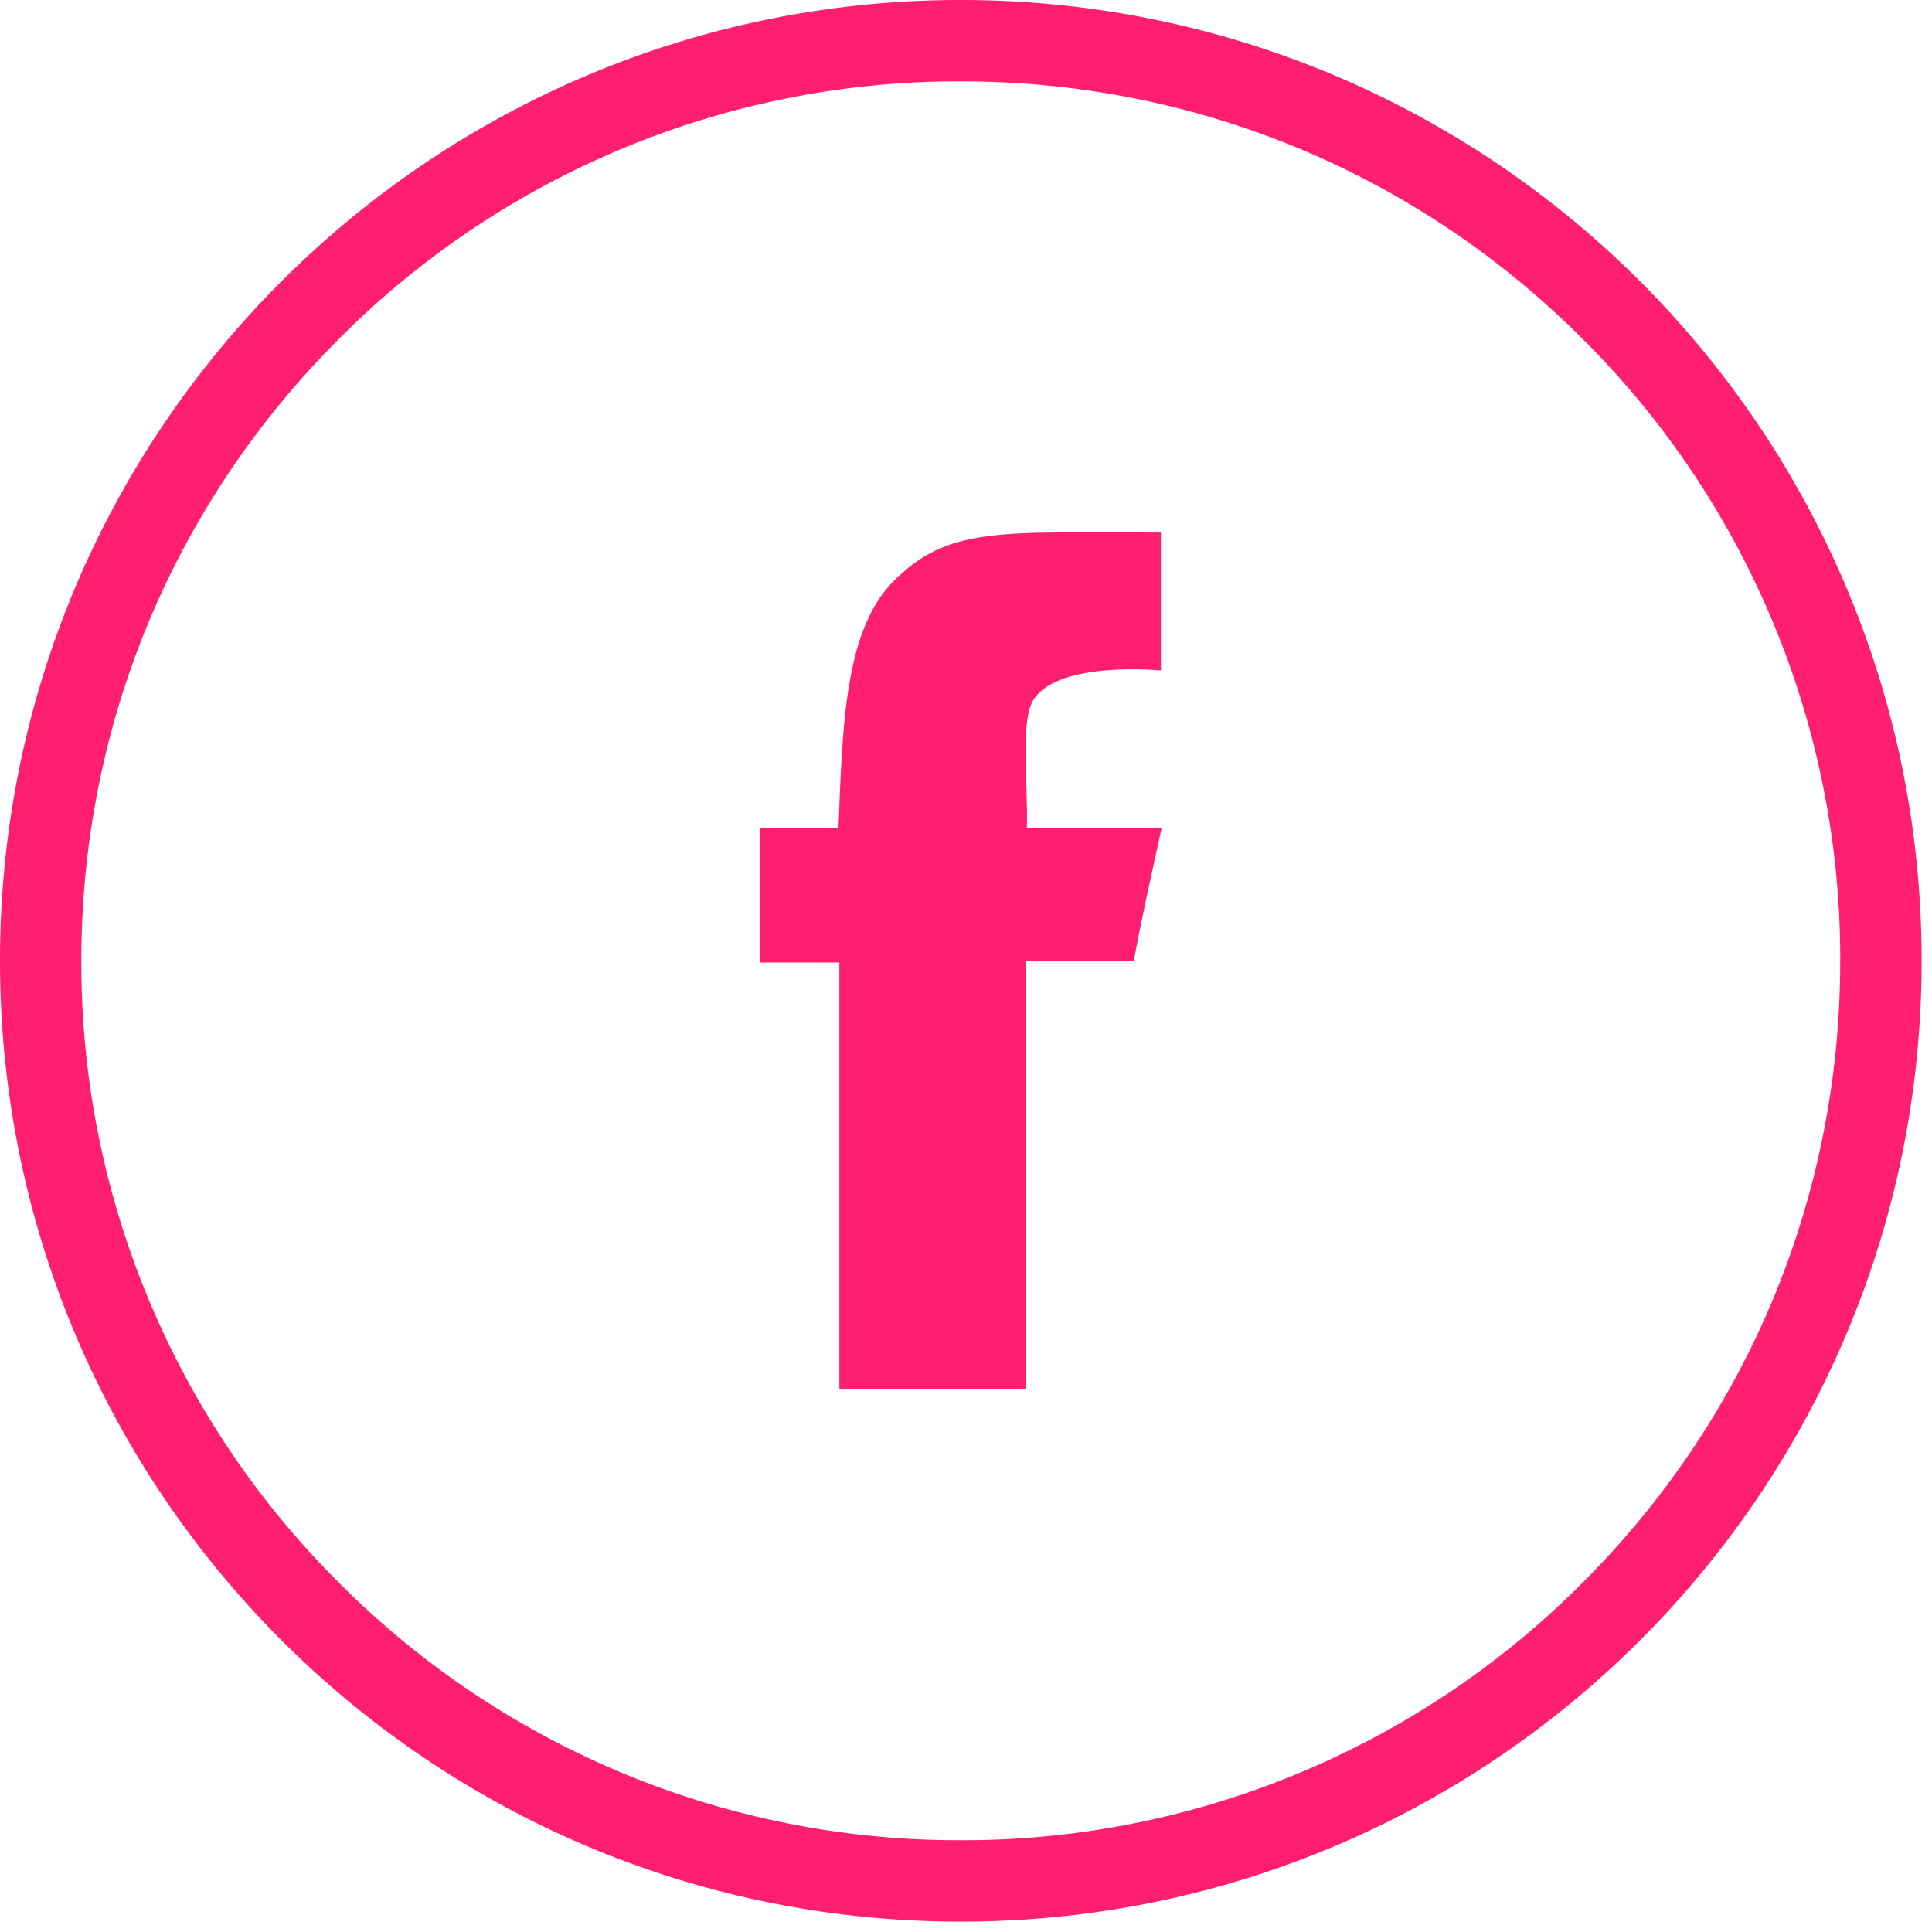 <svg xmlns="http://www.w3.org/2000/svg" width="40" height="40" viewBox="0 0 40 40">
    <g fill="#FF1E70" fill-rule="evenodd">
        <path d="M32.767 32.767A18.089 18.089 0 0 1 19.892 38.1a18.088 18.088 0 0 1-12.875-5.333 18.089 18.089 0 0 1-5.333-12.875c0-4.864 1.894-9.436 5.333-12.875a18.089 18.089 0 0 1 12.875-5.333c4.864 0 9.436 1.894 12.875 5.333A18.089 18.089 0 0 1 38.1 19.892c0 4.864-1.894 9.436-5.333 12.875M19.892 0C8.906 0 0 8.906 0 19.892c0 10.986 8.906 19.893 19.892 19.893 10.986 0 19.893-8.907 19.893-19.893S30.878 0 19.892 0"/>
        <path d="M21.403 14.478c.527-.806 2.632-.597 2.632-.597v-2.855c-3.32 0-4.407-.139-5.547 1.019-1.013 1.03-1.045 3.05-1.128 5.092h-1.627v2.79h1.645v8.837h3.867v-8.87h2.229c.173-.939.342-1.674.578-2.757h-2.791c.025-.927-.146-2.218.142-2.659"/>
    </g>
</svg>
